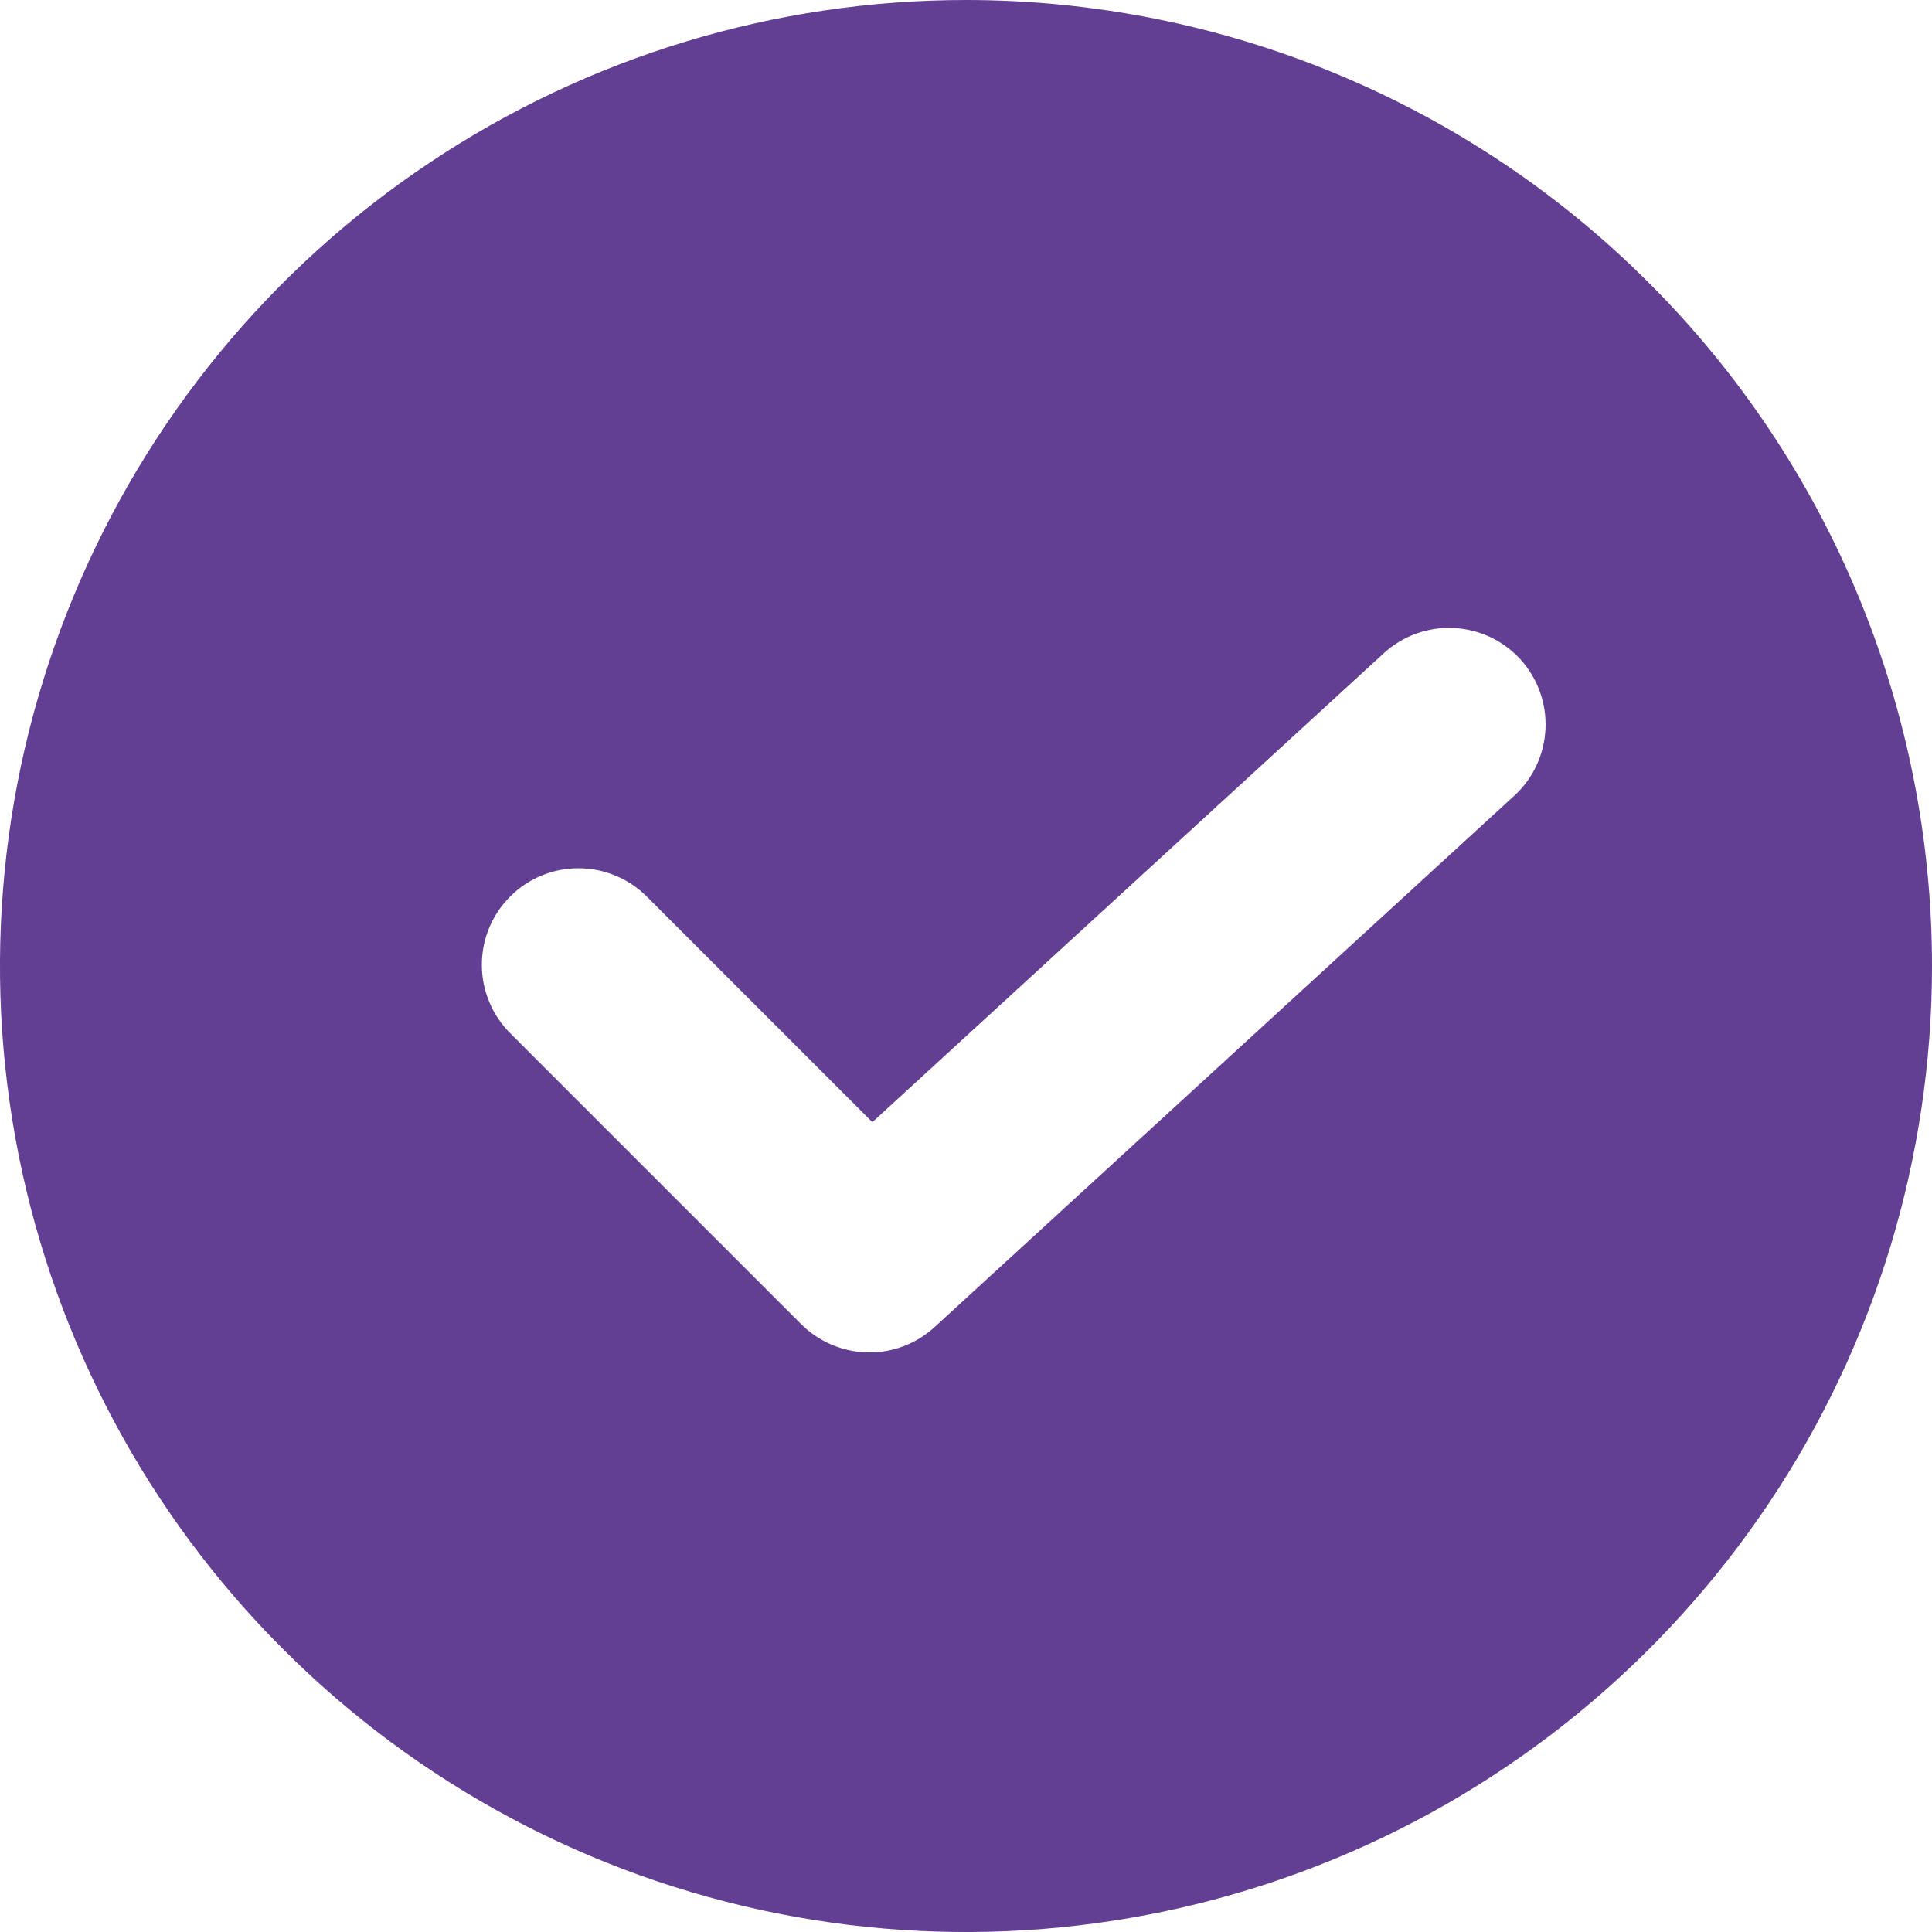 <svg width="17" height="17" viewBox="0 0 17 17" fill="none" xmlns="http://www.w3.org/2000/svg"><path d="M8.5 0C6.819 0 5.175 0.499 3.778 1.433C2.38 2.366 1.29 3.694 0.647 5.247C0.004 6.8 -0.165 8.509 0.163 10.158C0.491 11.807 1.301 13.322 2.49 14.51C3.678 15.699 5.193 16.509 6.842 16.837C8.491 17.165 10.2 16.996 11.753 16.353C13.306 15.71 14.633 14.62 15.568 13.222C16.502 11.825 17 10.181 17 8.5C17 7.384 16.78 6.278 16.353 5.247C15.926 4.216 15.3 3.279 14.51 2.49C13.721 1.7 12.784 1.074 11.753 0.647C10.722 0.22 9.616 0 8.5 0ZM13.325 7.001L8.225 11.676C8.063 11.825 7.851 11.905 7.632 11.9C7.413 11.895 7.204 11.806 7.049 11.651L4.499 9.101C4.418 9.023 4.353 8.929 4.309 8.825C4.264 8.721 4.241 8.61 4.24 8.497C4.239 8.384 4.26 8.272 4.303 8.168C4.346 8.063 4.409 7.968 4.489 7.889C4.568 7.809 4.663 7.746 4.768 7.703C4.872 7.66 4.984 7.639 5.097 7.64C5.21 7.641 5.321 7.664 5.425 7.709C5.529 7.753 5.623 7.818 5.701 7.899L7.676 9.874L12.175 5.749C12.341 5.596 12.561 5.516 12.787 5.526C13.012 5.535 13.224 5.634 13.377 5.8C13.529 5.967 13.609 6.186 13.599 6.412C13.589 6.637 13.491 6.849 13.325 7.001Z" fill="#633F94"/></svg>
